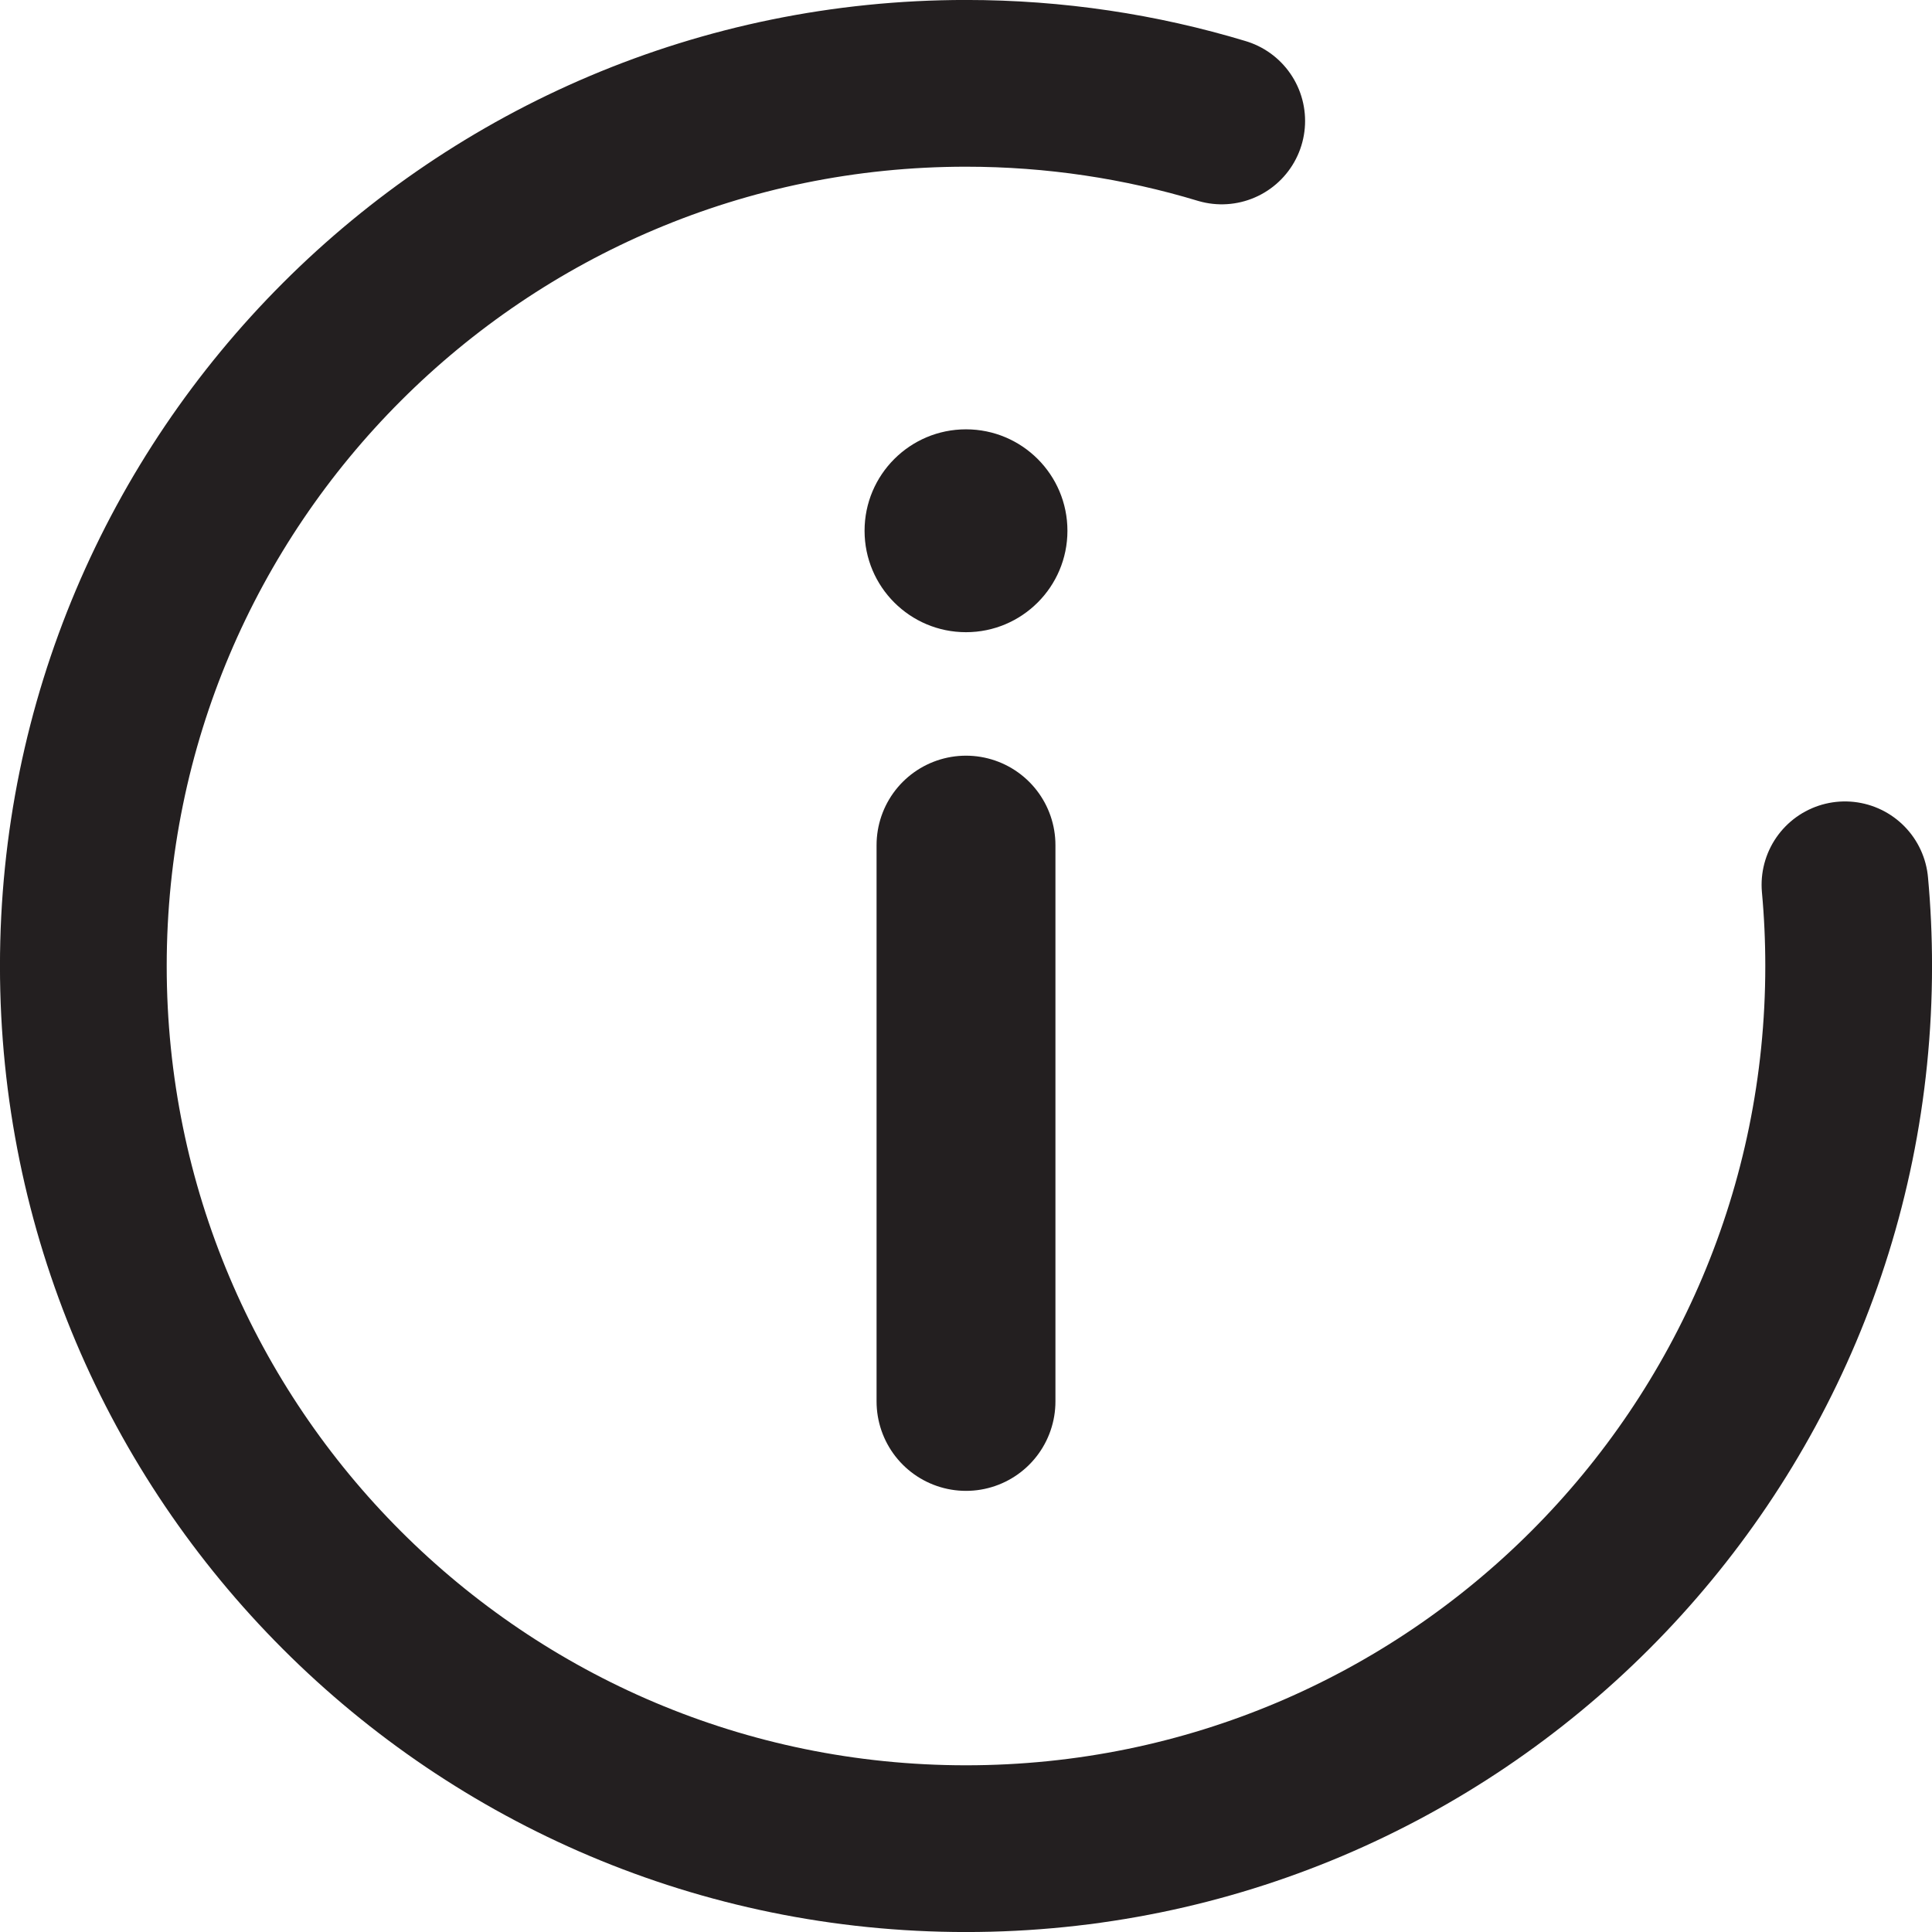 <?xml version="1.0" encoding="UTF-8"?>
<svg id="Layer_1" data-name="Layer 1" xmlns="http://www.w3.org/2000/svg" xmlns:xlink="http://www.w3.org/1999/xlink" viewBox="0 0 297.9 297.9">
  <defs>
    <style>
      .cls-1 {
        clip-path: url(#clippath);
      }

      .cls-2, .cls-3, .cls-4 {
        fill: none;
      }

      .cls-2, .cls-5 {
        stroke-width: 0px;
      }

      .cls-6 {
        clip-path: url(#clippath-1);
      }

      .cls-3 {
        stroke-width: 25.71px;
      }

      .cls-3, .cls-4 {
        stroke: #231f20;
        stroke-linecap: round;
      }

      .cls-4 {
        stroke-width: 27.58px;
      }

      .cls-5 {
        fill: #231f20;
      }
    </style>
    <clipPath id="clippath">
      <rect class="cls-2" x="0" width="297.9" height="297.9"/>
    </clipPath>
    <clipPath id="clippath-1">
      <rect class="cls-2" x="0" width="297.9" height="297.9"/>
    </clipPath>
  </defs>
  <g class="cls-1">
    <path class="cls-3" d="m188.38,18.65c-12.48-3.77-25.72-5.8-39.43-5.8C73.79,12.85,12.85,73.79,12.85,148.95s60.93,136.1,136.1,136.1,136.1-60.93,136.1-136.1c0-4.22-.19-8.4-.57-12.52"/>
  </g>
  <line class="cls-4" x1="148.95" y1="130.31" x2="148.95" y2="216.09"/>
  <g class="cls-6">
    <path class="cls-5" d="m148.95,97.48c8.63,0,15.64-7,15.64-15.64s-7-15.64-15.64-15.64-15.64,7-15.64,15.64,7,15.64,15.64,15.64"/>
  </g>
</svg>